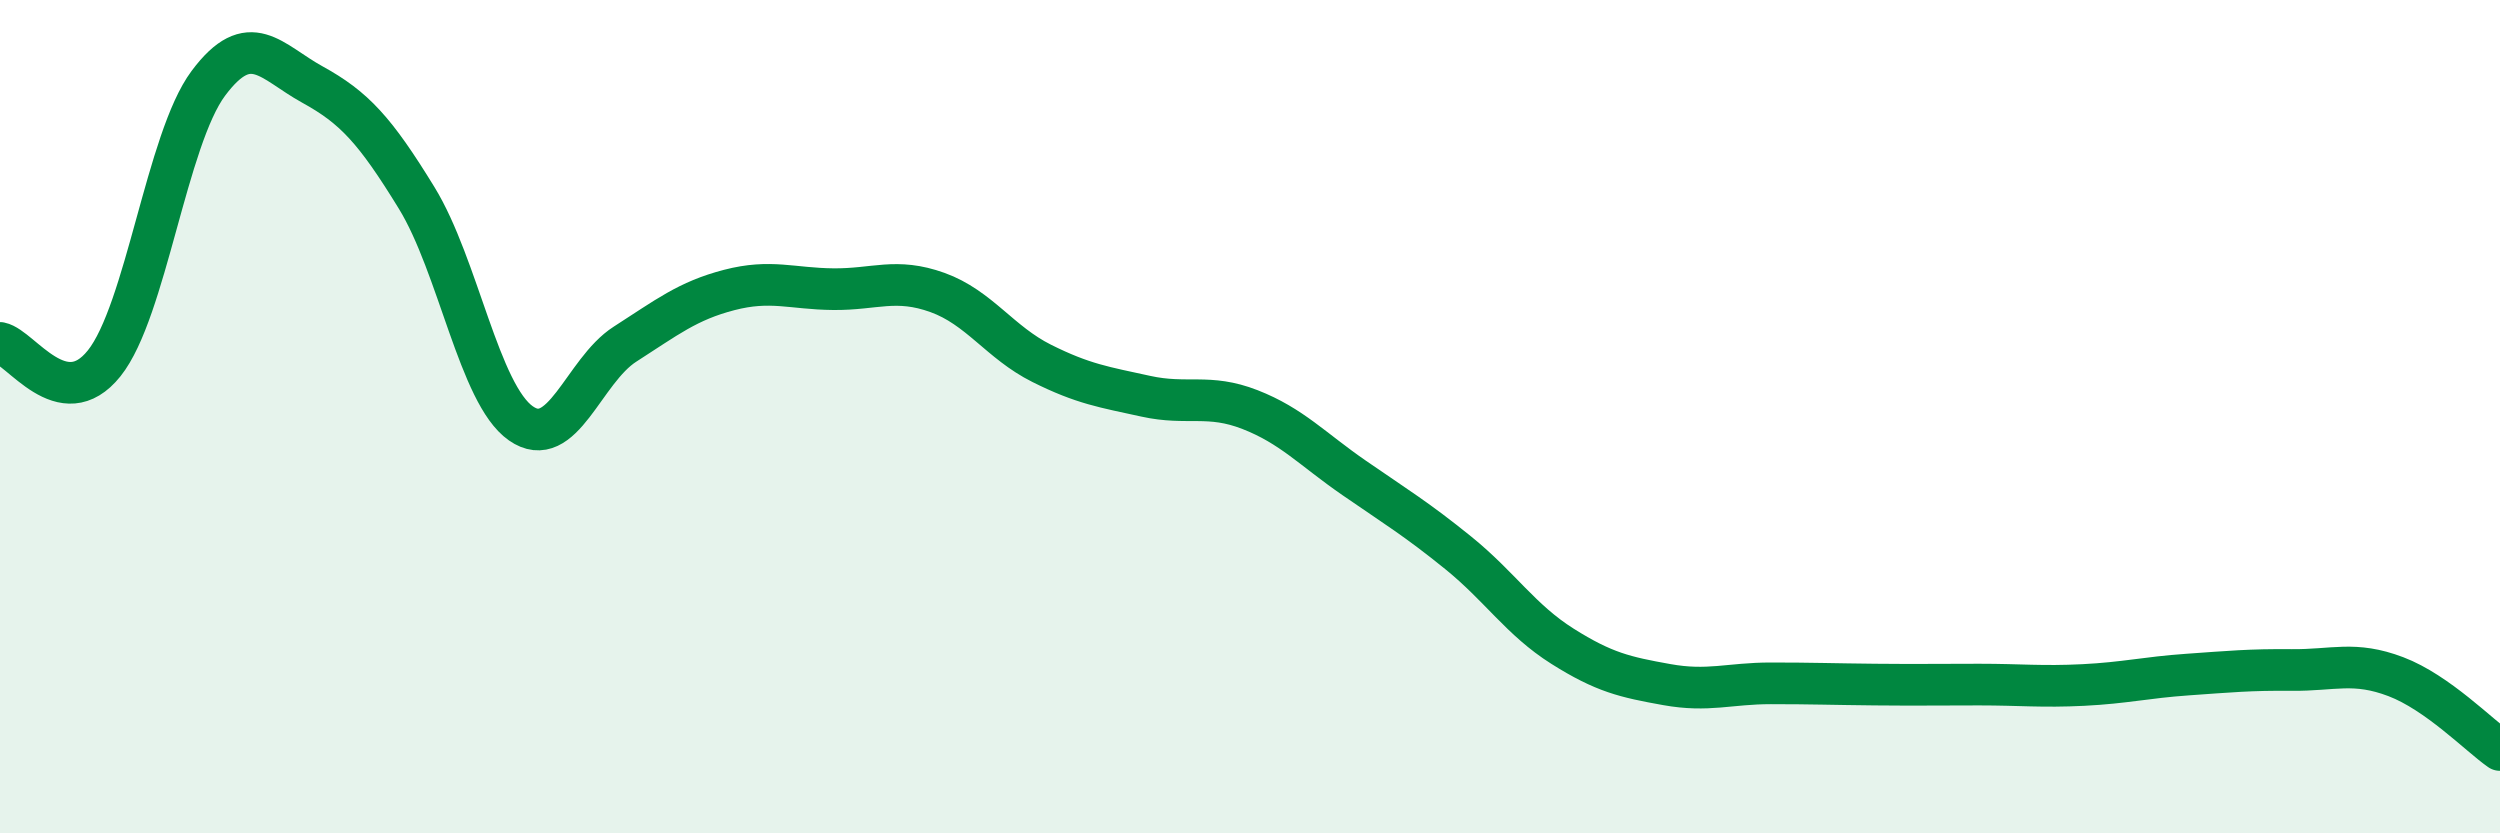 
    <svg width="60" height="20" viewBox="0 0 60 20" xmlns="http://www.w3.org/2000/svg">
      <path
        d="M 0,8.23 C 0.5,8.33 1.5,9.97 2.5,8.72 C 3.5,7.47 4,3.34 5,2 C 6,0.66 6.5,1.48 7.5,2.03 C 8.5,2.58 9,3.12 10,4.75 C 11,6.38 11.5,9.46 12.5,10.16 C 13.5,10.86 14,8.9 15,8.26 C 16,7.62 16.5,7.22 17.5,6.96 C 18.5,6.7 19,6.93 20,6.94 C 21,6.95 21.5,6.66 22.5,7.02 C 23.5,7.38 24,8.22 25,8.72 C 26,9.22 26.5,9.29 27.5,9.51 C 28.5,9.73 29,9.44 30,9.83 C 31,10.22 31.5,10.78 32.5,11.47 C 33.5,12.16 34,12.46 35,13.27 C 36,14.08 36.5,14.88 37.5,15.51 C 38.5,16.14 39,16.25 40,16.43 C 41,16.61 41.5,16.4 42.5,16.4 C 43.5,16.4 44,16.42 45,16.43 C 46,16.44 46.5,16.43 47.5,16.43 C 48.5,16.43 49,16.49 50,16.44 C 51,16.39 51.5,16.26 52.5,16.19 C 53.5,16.12 54,16.07 55,16.08 C 56,16.09 56.5,15.86 57.5,16.24 C 58.5,16.62 59.5,17.65 60,18L60 20L0 20Z"
        fill="#008740"
        opacity="0.1"
        stroke-linecap="round"
        stroke-linejoin="round"
      />
      <path
        d="M 0,8.23 C 0.5,8.33 1.5,9.97 2.5,8.72 C 3.5,7.47 4,3.34 5,2 C 6,0.66 6.5,1.48 7.5,2.03 C 8.5,2.58 9,3.12 10,4.75 C 11,6.38 11.5,9.46 12.5,10.16 C 13.5,10.86 14,8.9 15,8.26 C 16,7.62 16.5,7.22 17.5,6.96 C 18.5,6.7 19,6.93 20,6.94 C 21,6.95 21.5,6.66 22.5,7.02 C 23.5,7.38 24,8.22 25,8.72 C 26,9.22 26.5,9.29 27.5,9.51 C 28.5,9.73 29,9.44 30,9.83 C 31,10.22 31.5,10.78 32.5,11.47 C 33.5,12.16 34,12.46 35,13.27 C 36,14.08 36.5,14.88 37.5,15.51 C 38.5,16.14 39,16.25 40,16.43 C 41,16.61 41.5,16.4 42.5,16.4 C 43.5,16.4 44,16.42 45,16.43 C 46,16.44 46.5,16.43 47.5,16.43 C 48.5,16.43 49,16.49 50,16.44 C 51,16.39 51.5,16.26 52.5,16.19 C 53.5,16.12 54,16.07 55,16.08 C 56,16.09 56.5,15.86 57.5,16.24 C 58.5,16.62 59.5,17.65 60,18"
        stroke="#008740"
        stroke-width="1"
        fill="none"
        stroke-linecap="round"
        stroke-linejoin="round"
      />
    </svg>
  